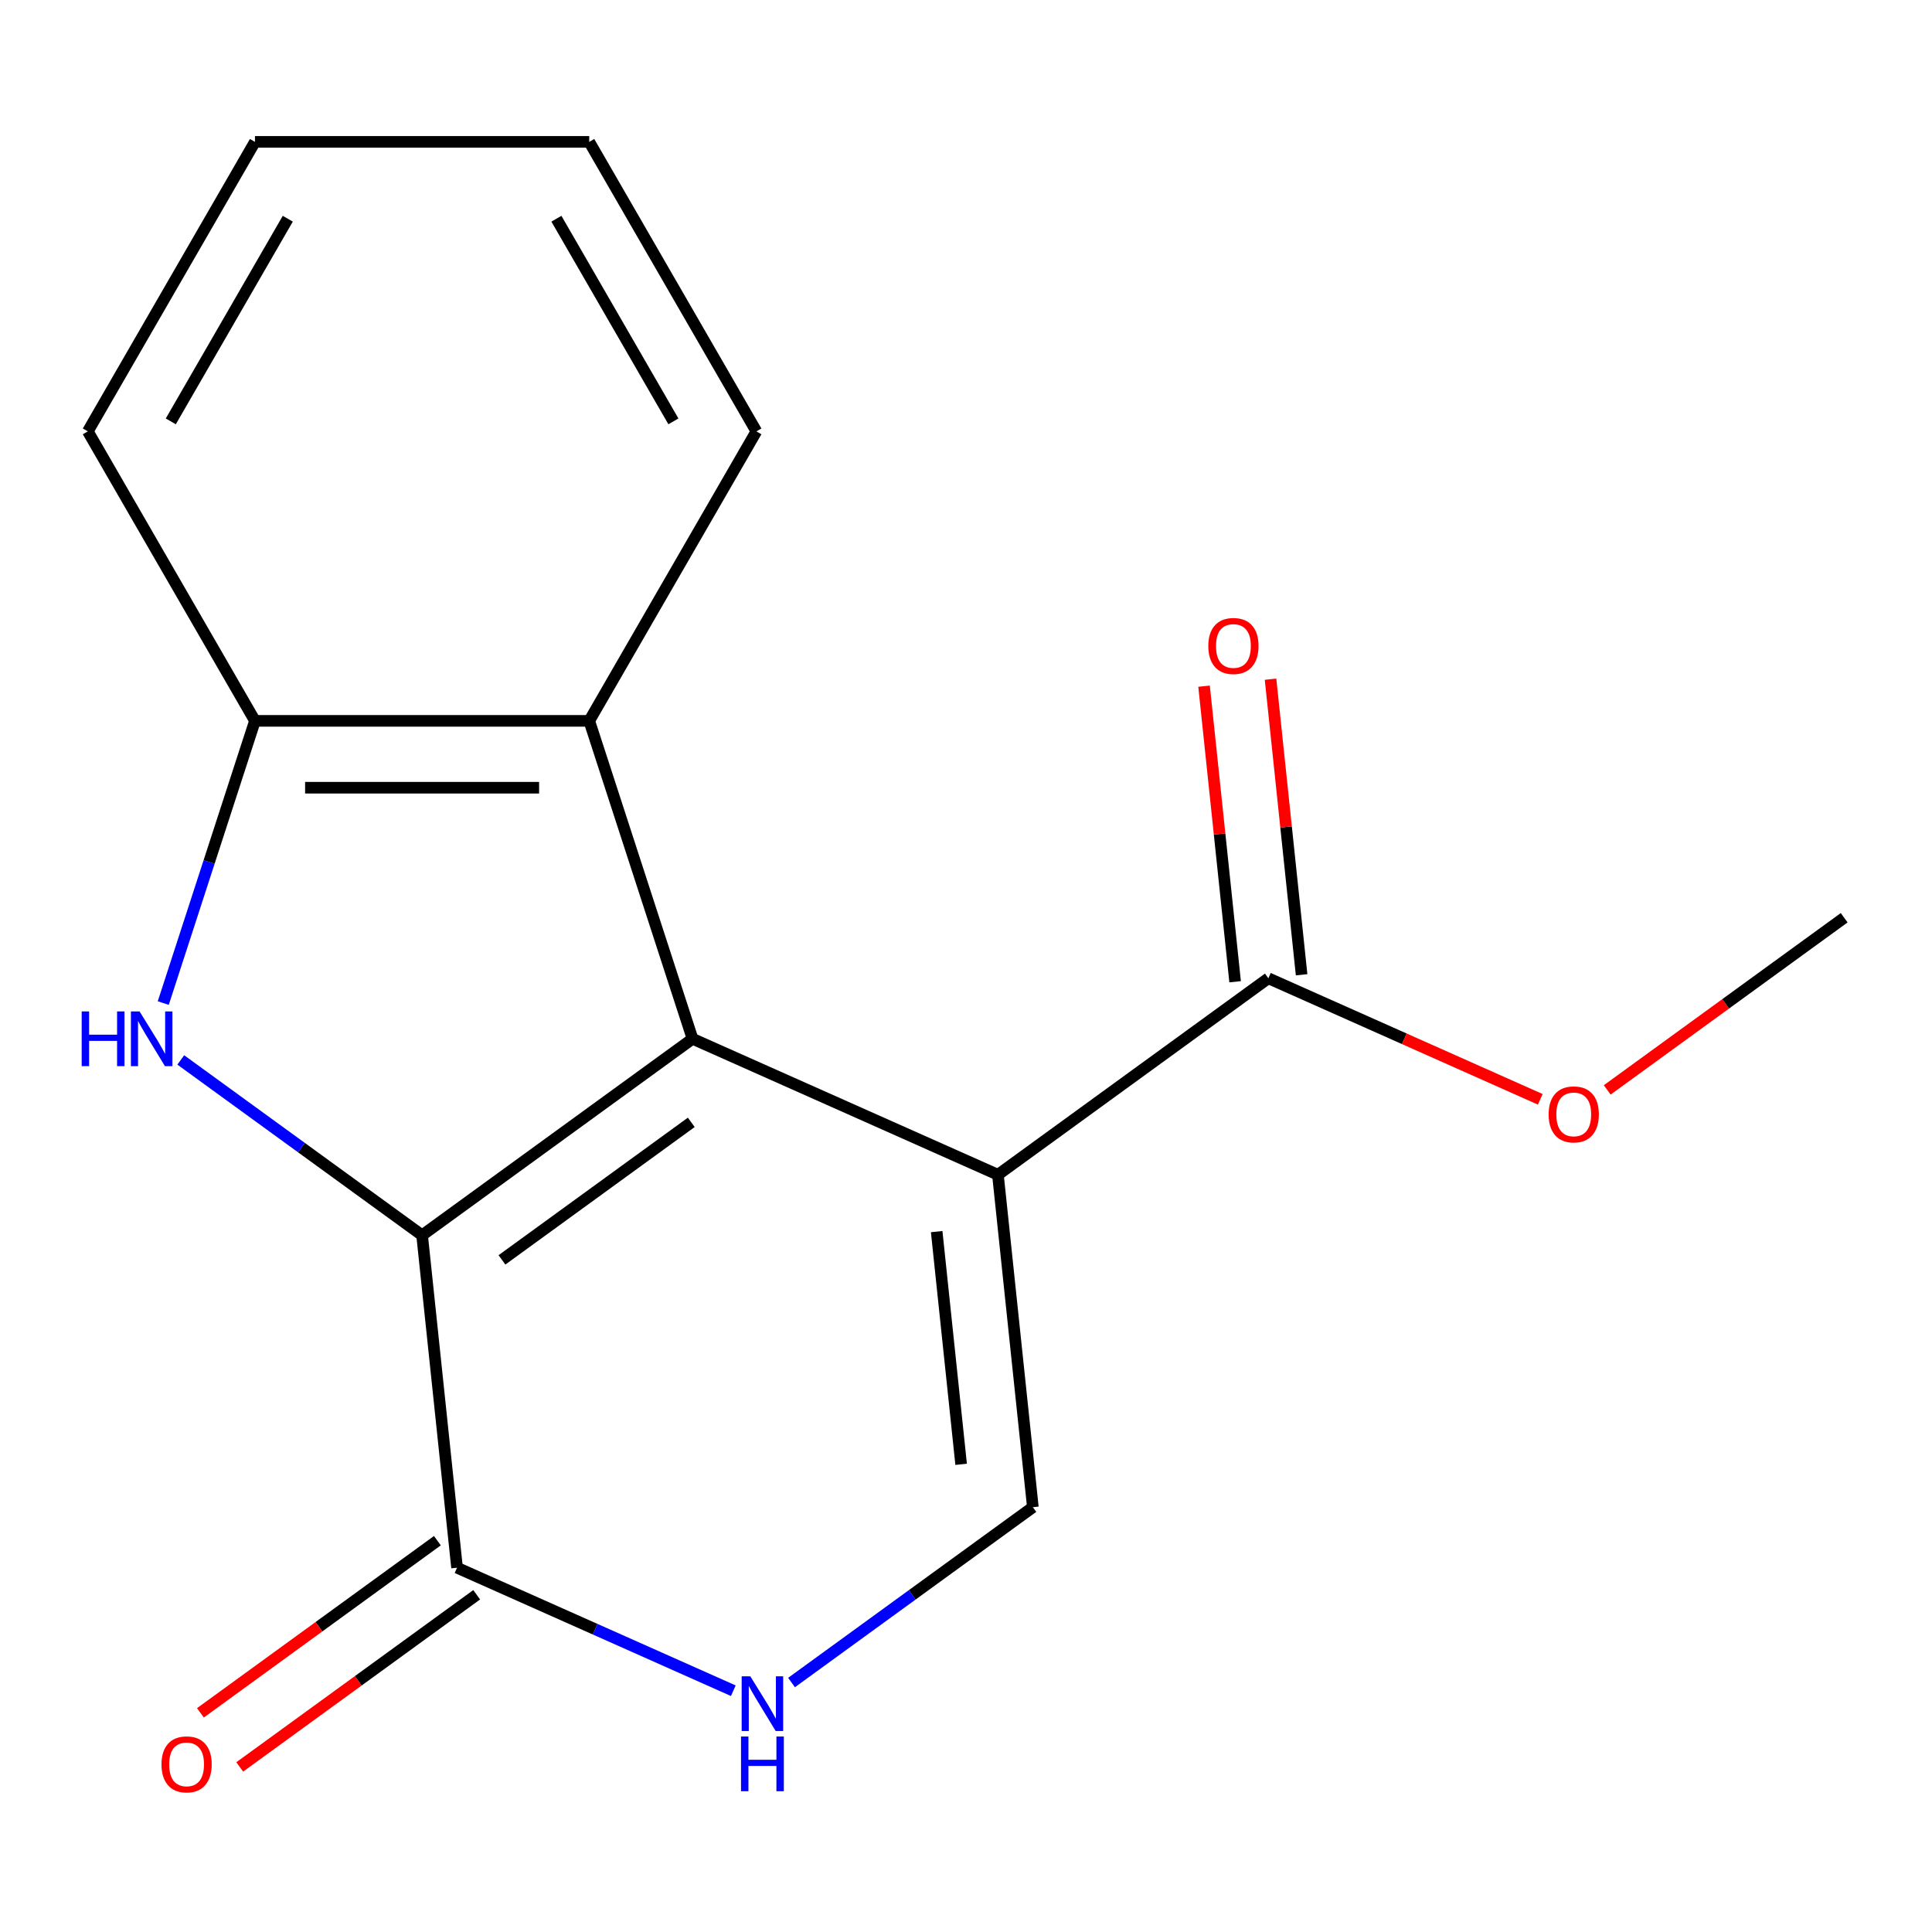 <?xml version='1.0' encoding='iso-8859-1'?>
<svg version='1.1' baseProfile='full'
              xmlns='http://www.w3.org/2000/svg'
                      xmlns:rdkit='http://www.rdkit.org/xml'
                      xmlns:xlink='http://www.w3.org/1999/xlink'
                  xml:space='preserve'
width='1000px' height='1000px' viewBox='0 0 1000 1000'>
<!-- END OF HEADER -->
<rect style='opacity:1.0;fill:#FFFFFF;stroke:none' width='1000' height='1000' x='0' y='0'> </rect>
<path class='bond-0' d='M 358.457,537.673 L 218.478,639.374' style='fill:none;fill-rule:evenodd;stroke:#000000;stroke-width:6px;stroke-linecap:butt;stroke-linejoin:miter;stroke-opacity:1' />
<path class='bond-0' d='M 357.801,580.924 L 259.815,652.114' style='fill:none;fill-rule:evenodd;stroke:#000000;stroke-width:6px;stroke-linecap:butt;stroke-linejoin:miter;stroke-opacity:1' />
<path class='bond-1' d='M 358.457,537.673 L 516.522,608.048' style='fill:none;fill-rule:evenodd;stroke:#000000;stroke-width:6px;stroke-linecap:butt;stroke-linejoin:miter;stroke-opacity:1' />
<path class='bond-6' d='M 358.457,537.673 L 304.99,373.117' style='fill:none;fill-rule:evenodd;stroke:#000000;stroke-width:6px;stroke-linecap:butt;stroke-linejoin:miter;stroke-opacity:1' />
<path class='bond-2' d='M 218.478,639.374 L 156.021,593.996' style='fill:none;fill-rule:evenodd;stroke:#000000;stroke-width:6px;stroke-linecap:butt;stroke-linejoin:miter;stroke-opacity:1' />
<path class='bond-2' d='M 156.021,593.996 L 93.565,548.619' style='fill:none;fill-rule:evenodd;stroke:#0000FF;stroke-width:6px;stroke-linecap:butt;stroke-linejoin:miter;stroke-opacity:1' />
<path class='bond-4' d='M 218.478,639.374 L 236.564,811.449' style='fill:none;fill-rule:evenodd;stroke:#000000;stroke-width:6px;stroke-linecap:butt;stroke-linejoin:miter;stroke-opacity:1' />
<path class='bond-3' d='M 516.522,608.048 L 534.608,780.124' style='fill:none;fill-rule:evenodd;stroke:#000000;stroke-width:6px;stroke-linecap:butt;stroke-linejoin:miter;stroke-opacity:1' />
<path class='bond-3' d='M 484.82,637.476 L 497.48,757.929' style='fill:none;fill-rule:evenodd;stroke:#000000;stroke-width:6px;stroke-linecap:butt;stroke-linejoin:miter;stroke-opacity:1' />
<path class='bond-8' d='M 516.522,608.048 L 656.501,506.347' style='fill:none;fill-rule:evenodd;stroke:#000000;stroke-width:6px;stroke-linecap:butt;stroke-linejoin:miter;stroke-opacity:1' />
<path class='bond-17' d='M 84.505,519.187 L 108.236,446.152' style='fill:none;fill-rule:evenodd;stroke:#0000FF;stroke-width:6px;stroke-linecap:butt;stroke-linejoin:miter;stroke-opacity:1' />
<path class='bond-17' d='M 108.236,446.152 L 131.966,373.117' style='fill:none;fill-rule:evenodd;stroke:#000000;stroke-width:6px;stroke-linecap:butt;stroke-linejoin:miter;stroke-opacity:1' />
<path class='bond-18' d='M 534.608,780.124 L 472.151,825.501' style='fill:none;fill-rule:evenodd;stroke:#000000;stroke-width:6px;stroke-linecap:butt;stroke-linejoin:miter;stroke-opacity:1' />
<path class='bond-18' d='M 472.151,825.501 L 409.695,870.879' style='fill:none;fill-rule:evenodd;stroke:#0000FF;stroke-width:6px;stroke-linecap:butt;stroke-linejoin:miter;stroke-opacity:1' />
<path class='bond-5' d='M 236.564,811.449 L 308.064,843.283' style='fill:none;fill-rule:evenodd;stroke:#000000;stroke-width:6px;stroke-linecap:butt;stroke-linejoin:miter;stroke-opacity:1' />
<path class='bond-5' d='M 308.064,843.283 L 379.564,875.117' style='fill:none;fill-rule:evenodd;stroke:#0000FF;stroke-width:6px;stroke-linecap:butt;stroke-linejoin:miter;stroke-opacity:1' />
<path class='bond-9' d='M 226.394,797.451 L 165.067,842.008' style='fill:none;fill-rule:evenodd;stroke:#000000;stroke-width:6px;stroke-linecap:butt;stroke-linejoin:miter;stroke-opacity:1' />
<path class='bond-9' d='M 165.067,842.008 L 103.741,886.564' style='fill:none;fill-rule:evenodd;stroke:#FF0000;stroke-width:6px;stroke-linecap:butt;stroke-linejoin:miter;stroke-opacity:1' />
<path class='bond-9' d='M 246.734,825.447 L 185.407,870.004' style='fill:none;fill-rule:evenodd;stroke:#000000;stroke-width:6px;stroke-linecap:butt;stroke-linejoin:miter;stroke-opacity:1' />
<path class='bond-9' d='M 185.407,870.004 L 124.081,914.56' style='fill:none;fill-rule:evenodd;stroke:#FF0000;stroke-width:6px;stroke-linecap:butt;stroke-linejoin:miter;stroke-opacity:1' />
<path class='bond-7' d='M 304.99,373.117 L 131.966,373.117' style='fill:none;fill-rule:evenodd;stroke:#000000;stroke-width:6px;stroke-linecap:butt;stroke-linejoin:miter;stroke-opacity:1' />
<path class='bond-7' d='M 279.036,407.722 L 157.92,407.722' style='fill:none;fill-rule:evenodd;stroke:#000000;stroke-width:6px;stroke-linecap:butt;stroke-linejoin:miter;stroke-opacity:1' />
<path class='bond-12' d='M 304.99,373.117 L 391.502,223.275' style='fill:none;fill-rule:evenodd;stroke:#000000;stroke-width:6px;stroke-linecap:butt;stroke-linejoin:miter;stroke-opacity:1' />
<path class='bond-13' d='M 131.966,373.117 L 45.455,223.275' style='fill:none;fill-rule:evenodd;stroke:#000000;stroke-width:6px;stroke-linecap:butt;stroke-linejoin:miter;stroke-opacity:1' />
<path class='bond-10' d='M 673.709,504.538 L 665.669,428.043' style='fill:none;fill-rule:evenodd;stroke:#000000;stroke-width:6px;stroke-linecap:butt;stroke-linejoin:miter;stroke-opacity:1' />
<path class='bond-10' d='M 665.669,428.043 L 657.629,351.548' style='fill:none;fill-rule:evenodd;stroke:#FF0000;stroke-width:6px;stroke-linecap:butt;stroke-linejoin:miter;stroke-opacity:1' />
<path class='bond-10' d='M 639.294,508.156 L 631.254,431.661' style='fill:none;fill-rule:evenodd;stroke:#000000;stroke-width:6px;stroke-linecap:butt;stroke-linejoin:miter;stroke-opacity:1' />
<path class='bond-10' d='M 631.254,431.661 L 623.214,355.165' style='fill:none;fill-rule:evenodd;stroke:#FF0000;stroke-width:6px;stroke-linecap:butt;stroke-linejoin:miter;stroke-opacity:1' />
<path class='bond-11' d='M 656.501,506.347 L 726.871,537.678' style='fill:none;fill-rule:evenodd;stroke:#000000;stroke-width:6px;stroke-linecap:butt;stroke-linejoin:miter;stroke-opacity:1' />
<path class='bond-11' d='M 726.871,537.678 L 797.241,569.008' style='fill:none;fill-rule:evenodd;stroke:#FF0000;stroke-width:6px;stroke-linecap:butt;stroke-linejoin:miter;stroke-opacity:1' />
<path class='bond-14' d='M 831.892,564.134 L 893.219,519.578' style='fill:none;fill-rule:evenodd;stroke:#FF0000;stroke-width:6px;stroke-linecap:butt;stroke-linejoin:miter;stroke-opacity:1' />
<path class='bond-14' d='M 893.219,519.578 L 954.545,475.021' style='fill:none;fill-rule:evenodd;stroke:#000000;stroke-width:6px;stroke-linecap:butt;stroke-linejoin:miter;stroke-opacity:1' />
<path class='bond-15' d='M 391.502,223.275 L 304.99,73.432' style='fill:none;fill-rule:evenodd;stroke:#000000;stroke-width:6px;stroke-linecap:butt;stroke-linejoin:miter;stroke-opacity:1' />
<path class='bond-15' d='M 348.557,218.101 L 287.998,113.21' style='fill:none;fill-rule:evenodd;stroke:#000000;stroke-width:6px;stroke-linecap:butt;stroke-linejoin:miter;stroke-opacity:1' />
<path class='bond-16' d='M 45.455,223.275 L 131.966,73.432' style='fill:none;fill-rule:evenodd;stroke:#000000;stroke-width:6px;stroke-linecap:butt;stroke-linejoin:miter;stroke-opacity:1' />
<path class='bond-16' d='M 88.4,218.101 L 148.958,113.21' style='fill:none;fill-rule:evenodd;stroke:#000000;stroke-width:6px;stroke-linecap:butt;stroke-linejoin:miter;stroke-opacity:1' />
<path class='bond-19' d='M 304.99,73.432 L 131.966,73.432' style='fill:none;fill-rule:evenodd;stroke:#000000;stroke-width:6px;stroke-linecap:butt;stroke-linejoin:miter;stroke-opacity:1' />
<path  class='atom-3' d='M 42.279 523.513
L 46.119 523.513
L 46.119 535.553
L 60.599 535.553
L 60.599 523.513
L 64.439 523.513
L 64.439 551.833
L 60.599 551.833
L 60.599 538.753
L 46.119 538.753
L 46.119 551.833
L 42.279 551.833
L 42.279 523.513
' fill='#0000FF'/>
<path  class='atom-3' d='M 72.239 523.513
L 81.519 538.513
Q 82.439 539.993, 83.919 542.673
Q 85.399 545.353, 85.479 545.513
L 85.479 523.513
L 89.239 523.513
L 89.239 551.833
L 85.359 551.833
L 75.399 535.433
Q 74.239 533.513, 72.999 531.313
Q 71.799 529.113, 71.439 528.433
L 71.439 551.833
L 67.759 551.833
L 67.759 523.513
L 72.239 523.513
' fill='#0000FF'/>
<path  class='atom-6' d='M 388.369 867.664
L 397.649 882.664
Q 398.569 884.144, 400.049 886.824
Q 401.529 889.504, 401.609 889.664
L 401.609 867.664
L 405.369 867.664
L 405.369 895.984
L 401.489 895.984
L 391.529 879.584
Q 390.369 877.664, 389.129 875.464
Q 387.929 873.264, 387.569 872.584
L 387.569 895.984
L 383.889 895.984
L 383.889 867.664
L 388.369 867.664
' fill='#0000FF'/>
<path  class='atom-6' d='M 383.549 898.816
L 387.389 898.816
L 387.389 910.856
L 401.869 910.856
L 401.869 898.816
L 405.709 898.816
L 405.709 927.136
L 401.869 927.136
L 401.869 914.056
L 387.389 914.056
L 387.389 927.136
L 383.549 927.136
L 383.549 898.816
' fill='#0000FF'/>
<path  class='atom-10' d='M 83.585 913.23
Q 83.585 906.43, 86.945 902.63
Q 90.305 898.83, 96.585 898.83
Q 102.865 898.83, 106.225 902.63
Q 109.585 906.43, 109.585 913.23
Q 109.585 920.11, 106.185 924.03
Q 102.785 927.91, 96.585 927.91
Q 90.345 927.91, 86.945 924.03
Q 83.585 920.15, 83.585 913.23
M 96.585 924.71
Q 100.905 924.71, 103.225 921.83
Q 105.585 918.91, 105.585 913.23
Q 105.585 907.67, 103.225 904.87
Q 100.905 902.03, 96.585 902.03
Q 92.265 902.03, 89.905 904.83
Q 87.585 907.63, 87.585 913.23
Q 87.585 918.95, 89.905 921.83
Q 92.265 924.71, 96.585 924.71
' fill='#FF0000'/>
<path  class='atom-11' d='M 625.415 334.351
Q 625.415 327.551, 628.775 323.751
Q 632.135 319.951, 638.415 319.951
Q 644.695 319.951, 648.055 323.751
Q 651.415 327.551, 651.415 334.351
Q 651.415 341.231, 648.015 345.151
Q 644.615 349.031, 638.415 349.031
Q 632.175 349.031, 628.775 345.151
Q 625.415 341.271, 625.415 334.351
M 638.415 345.831
Q 642.735 345.831, 645.055 342.951
Q 647.415 340.031, 647.415 334.351
Q 647.415 328.791, 645.055 325.991
Q 642.735 323.151, 638.415 323.151
Q 634.095 323.151, 631.735 325.951
Q 629.415 328.751, 629.415 334.351
Q 629.415 340.071, 631.735 342.951
Q 634.095 345.831, 638.415 345.831
' fill='#FF0000'/>
<path  class='atom-12' d='M 801.566 576.802
Q 801.566 570.002, 804.926 566.202
Q 808.286 562.402, 814.566 562.402
Q 820.846 562.402, 824.206 566.202
Q 827.566 570.002, 827.566 576.802
Q 827.566 583.682, 824.166 587.602
Q 820.766 591.482, 814.566 591.482
Q 808.326 591.482, 804.926 587.602
Q 801.566 583.722, 801.566 576.802
M 814.566 588.282
Q 818.886 588.282, 821.206 585.402
Q 823.566 582.482, 823.566 576.802
Q 823.566 571.242, 821.206 568.442
Q 818.886 565.602, 814.566 565.602
Q 810.246 565.602, 807.886 568.402
Q 805.566 571.202, 805.566 576.802
Q 805.566 582.522, 807.886 585.402
Q 810.246 588.282, 814.566 588.282
' fill='#FF0000'/>
</svg>
